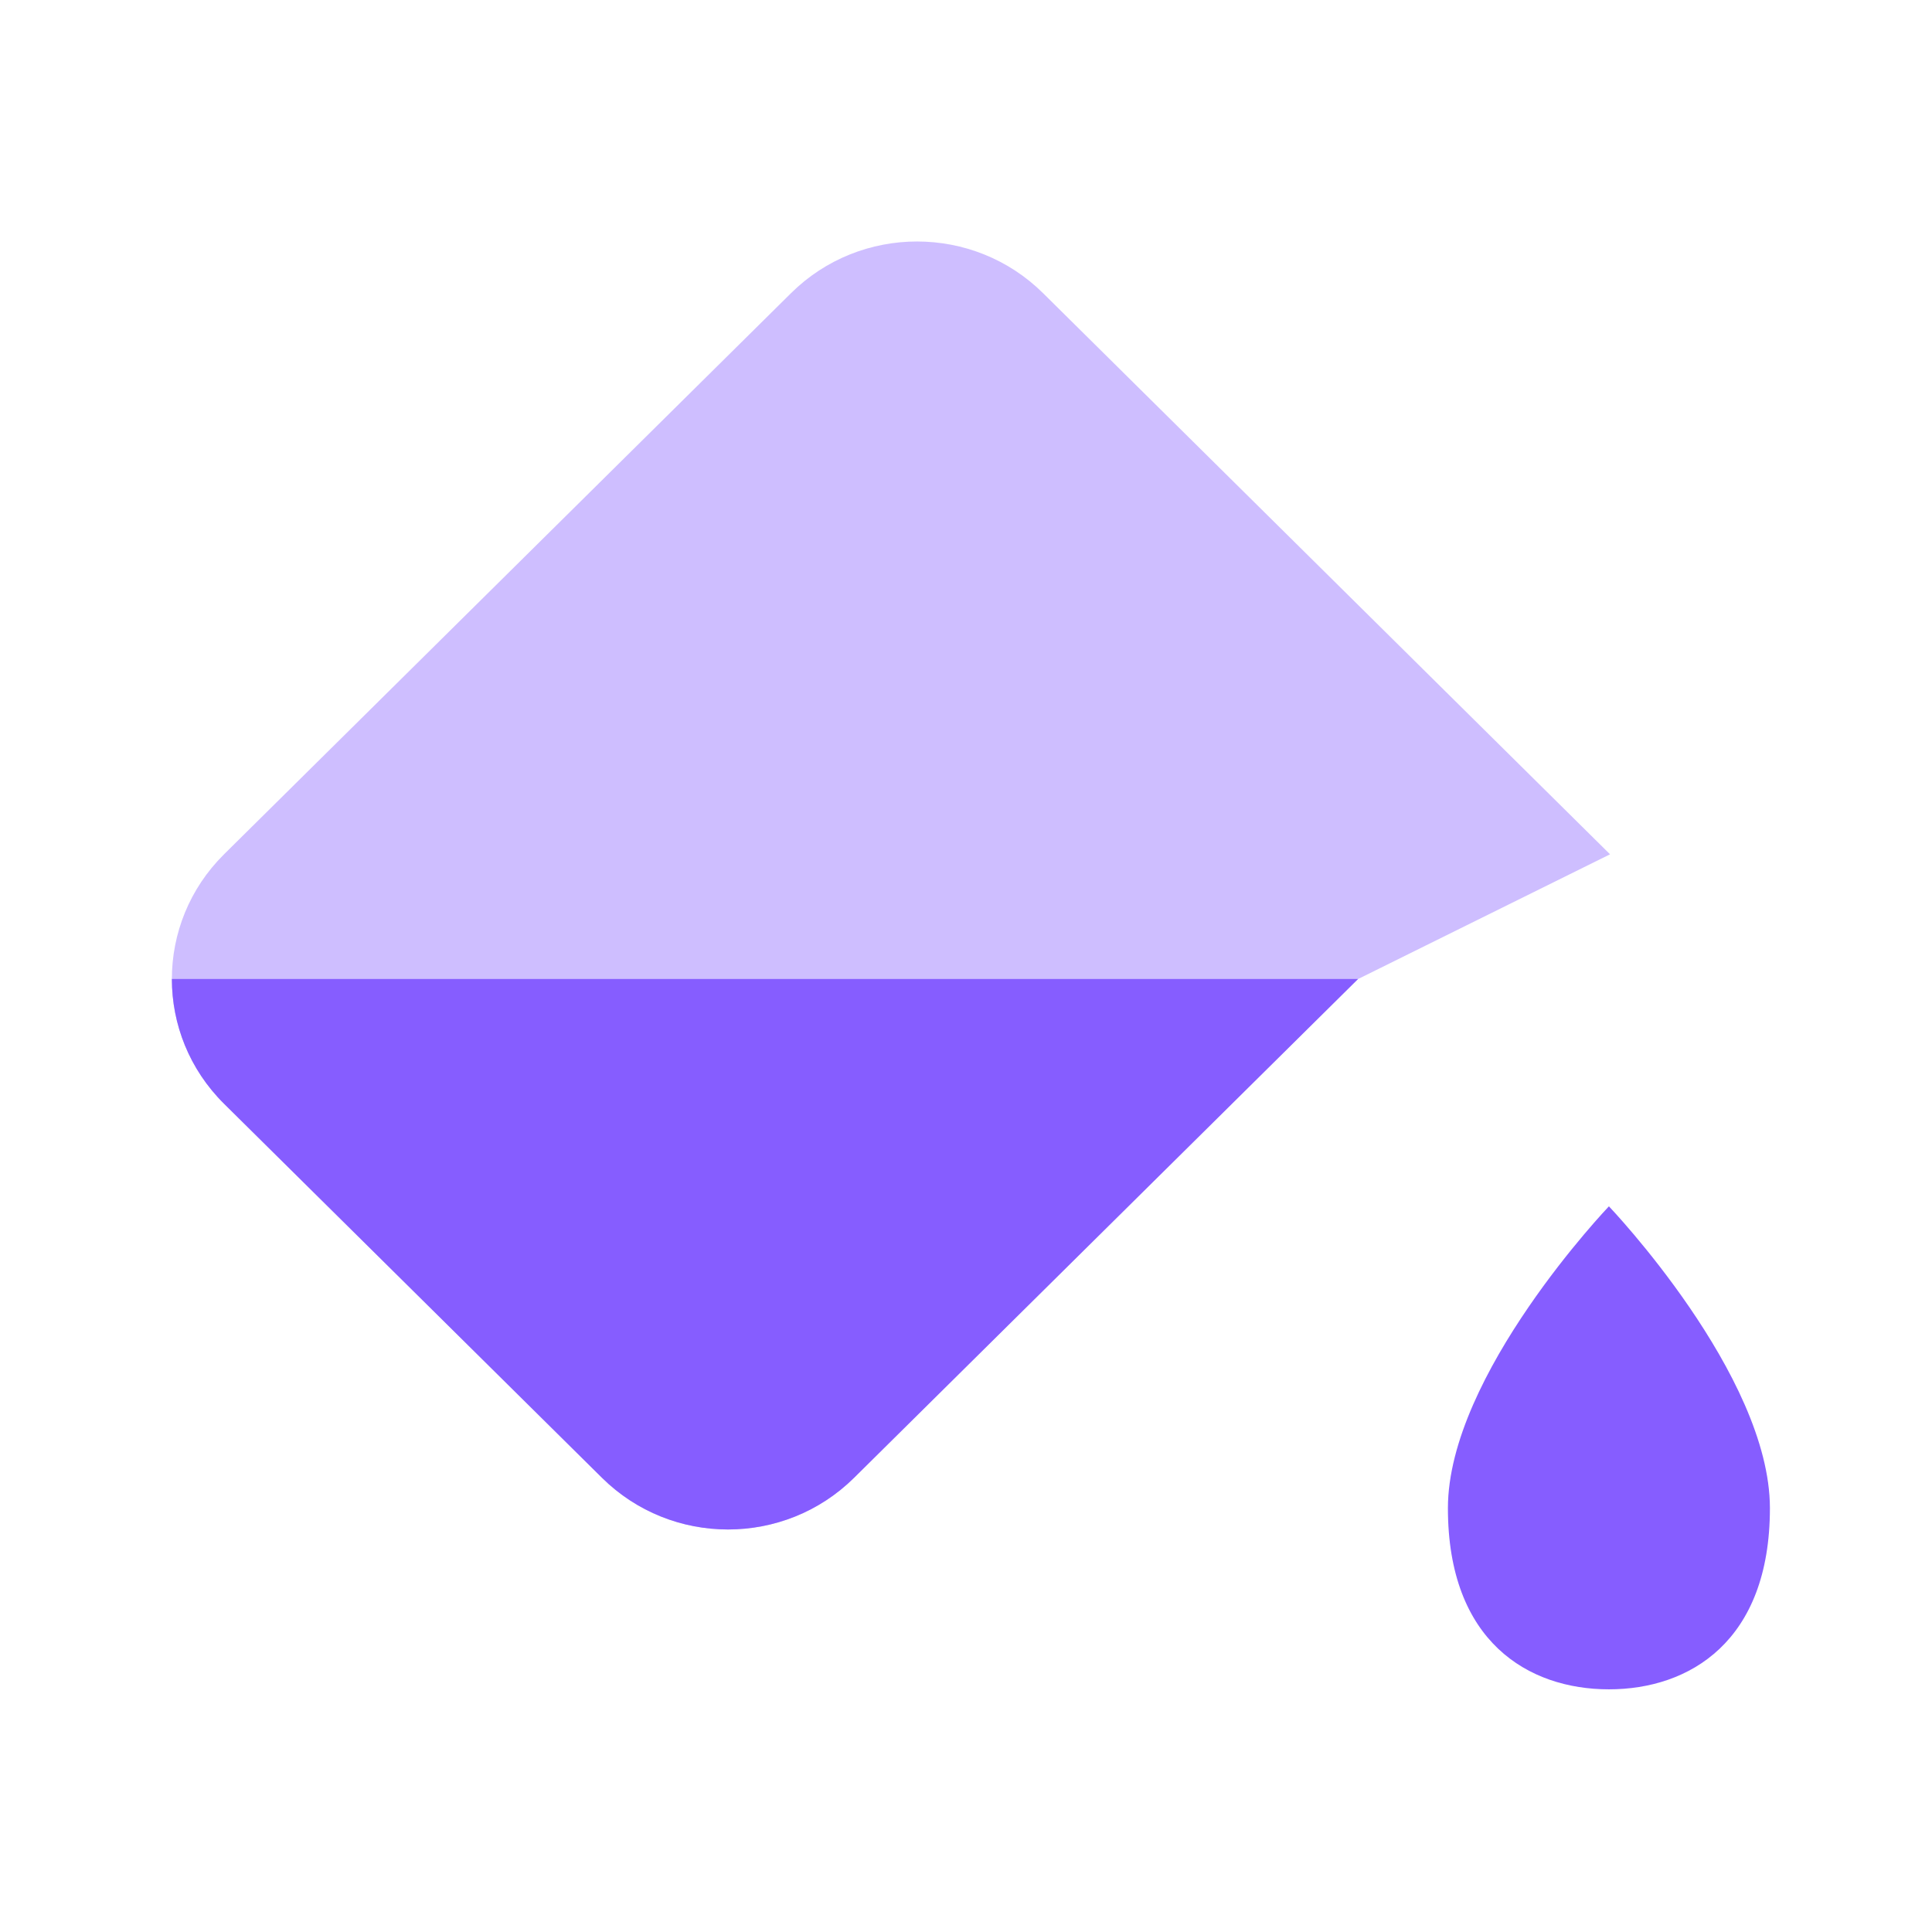 <?xml version="1.0" encoding="UTF-8"?>
<svg xmlns="http://www.w3.org/2000/svg" width="48" height="48" viewBox="0 0 48 48" fill="none">
  <path d="M43.973 37.471C43.973 40.784 41.973 41.971 39.973 41.971C37.973 41.971 35.973 40.784 35.973 37.471C35.973 34.157 39.973 29.971 39.973 29.971C39.973 29.971 43.973 34.157 43.973 37.471Z" fill="#865DFF"></path>
  <path opacity="0.4" d="M25.914 7.283L40.001 21.225L33.74 24.324L21.218 36.717C19.489 38.428 16.686 38.428 14.957 36.717L5.566 27.422C4.702 26.566 4.27 25.445 4.27 24.324C4.27 23.202 4.702 22.081 5.566 21.225L19.653 7.283C21.382 5.572 24.185 5.572 25.914 7.283Z" fill="#865DFF"></path>
  <path d="M5.566 27.422L14.957 36.716C16.686 38.427 19.489 38.427 21.218 36.716L33.74 24.323L4.27 24.323C4.27 25.445 4.702 26.566 5.566 27.422Z" fill="#865DFF"></path>
</svg>
